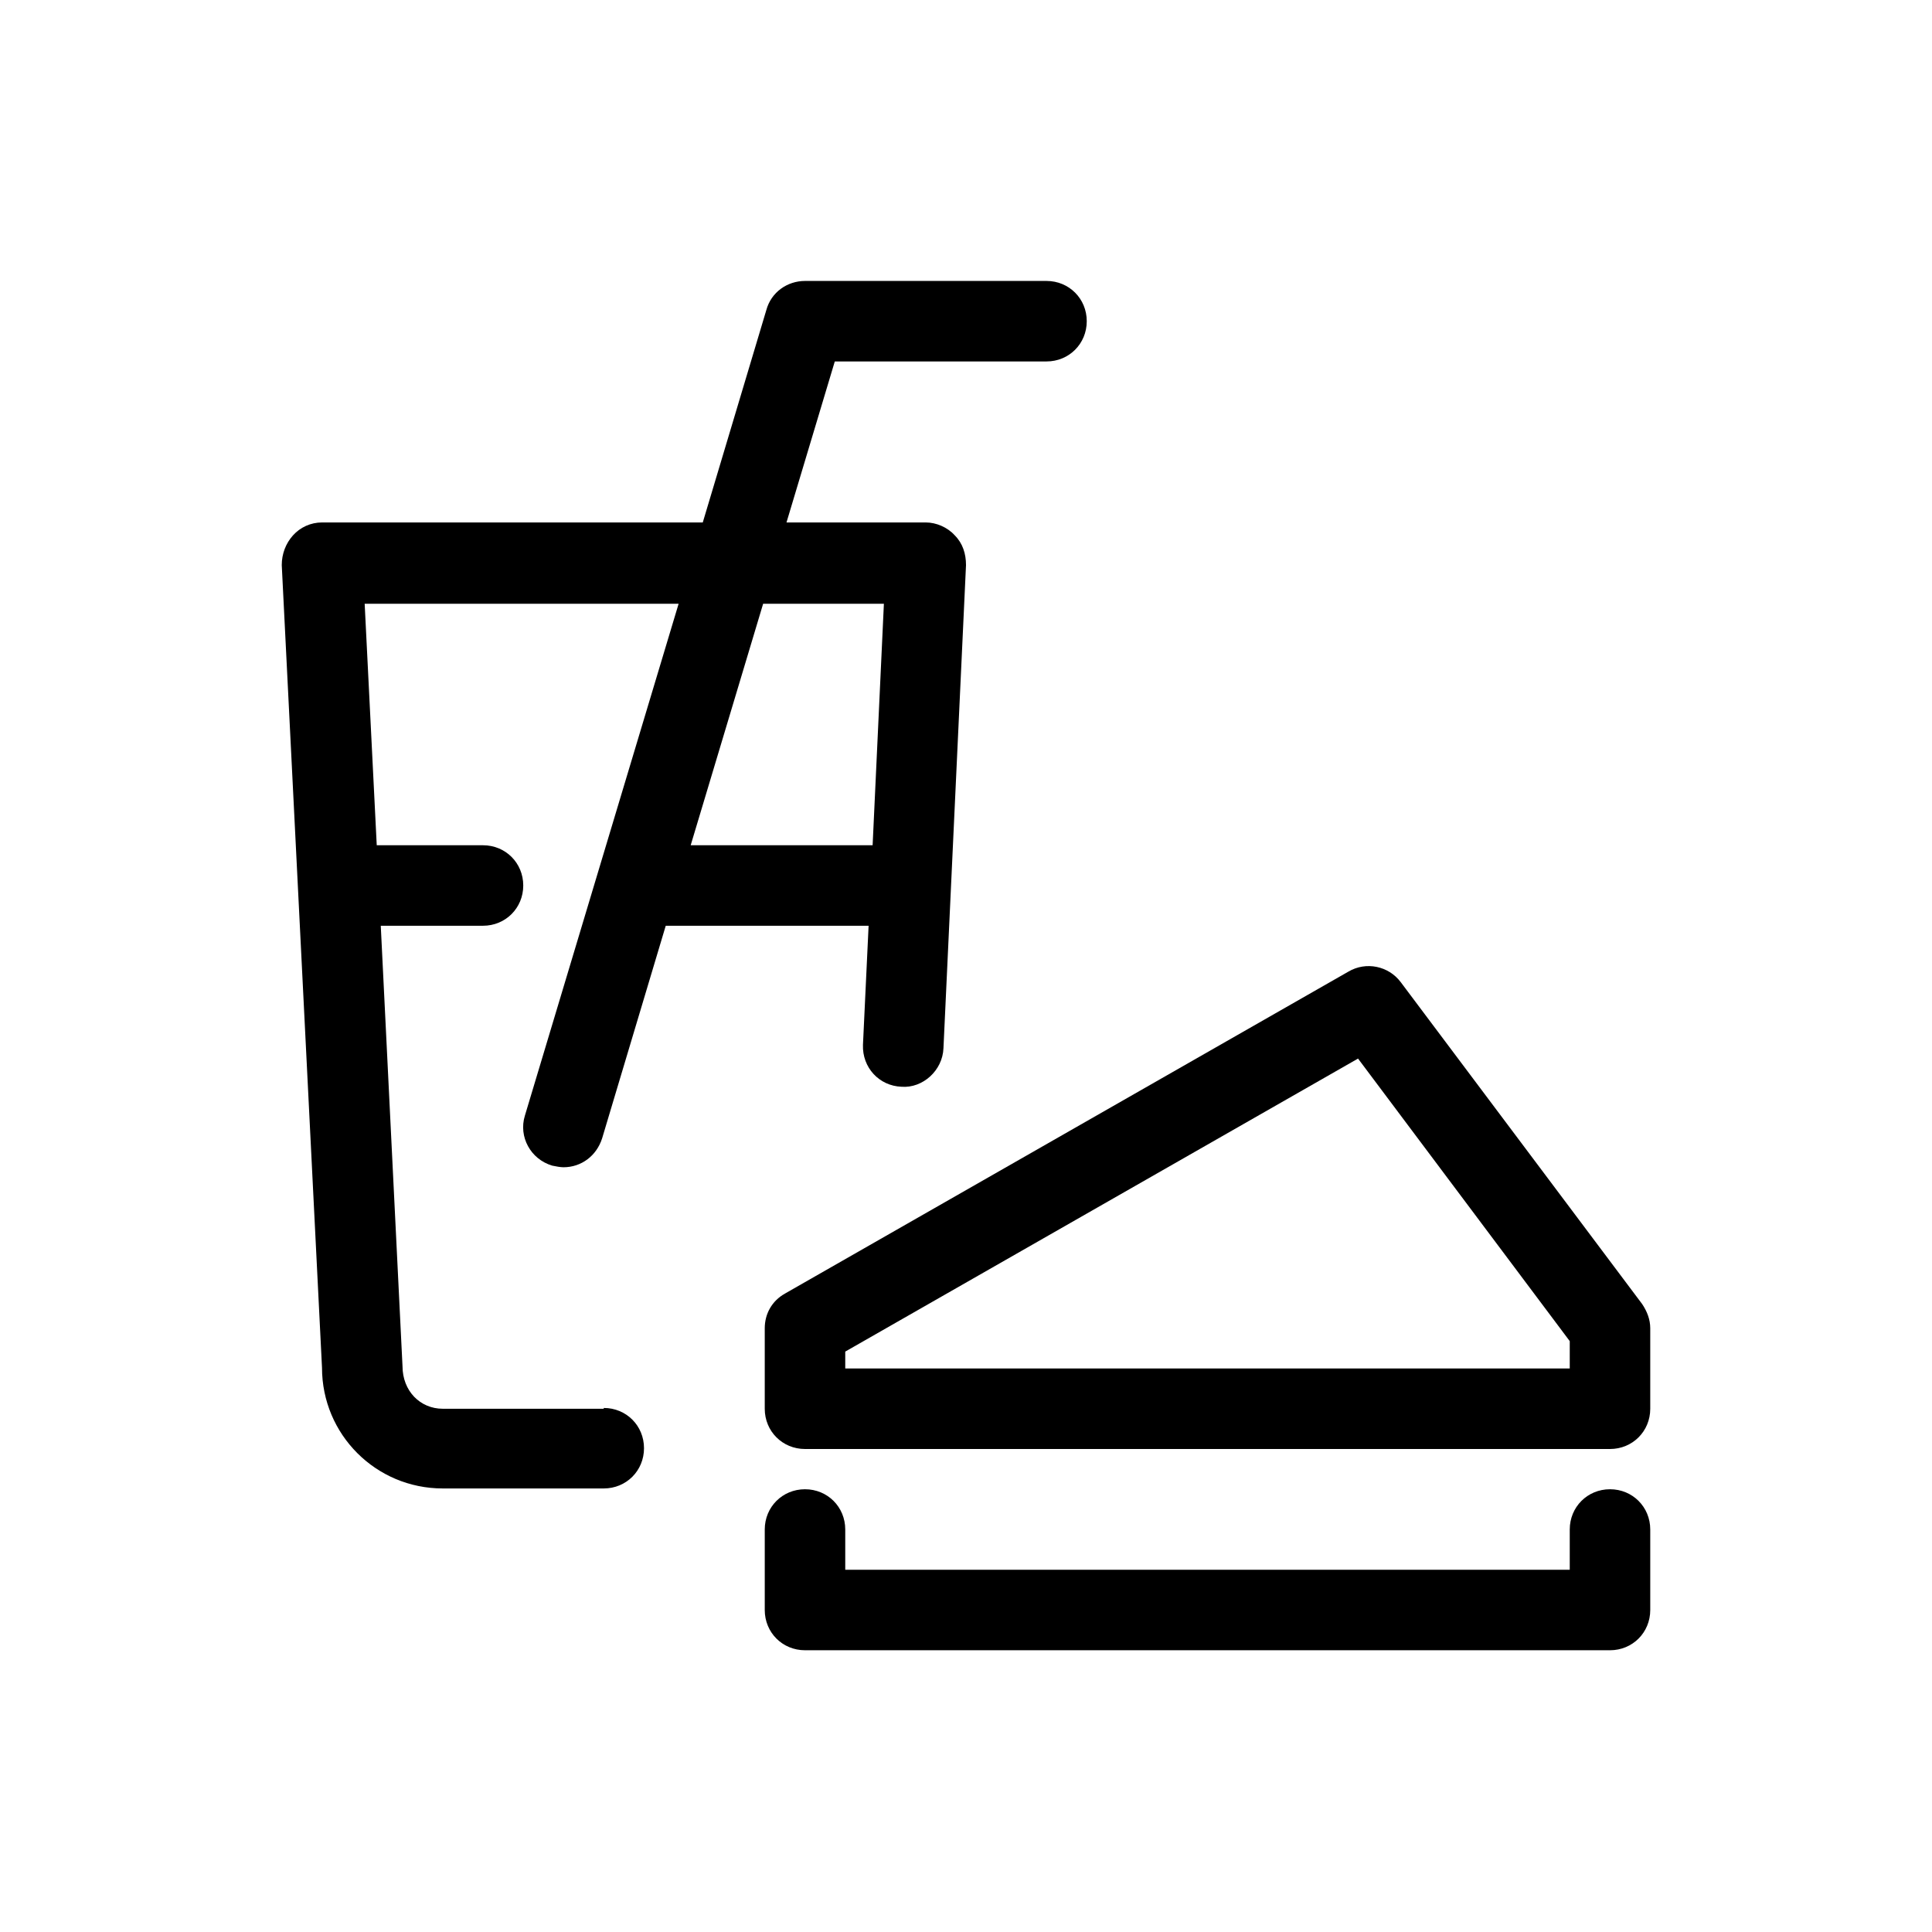 <svg viewBox="0 0 24 24" xmlns="http://www.w3.org/2000/svg"><g fill="none"><path d="m0 0v24h24v-24z"/><path d="m10.83 10.5.15-3h-1.51l-.9 3z"/><path d="m10.5 16.79v.21h9v-.33l-2.63-3.52z"/></g><path d="m20 18.5c-.28 0-.5.22-.5.5v.5h-9v-.5c0-.28-.22-.5-.5-.5s-.5.22-.5.5v1c0 .28.22.5.5.5h10c.28 0 .5-.22.5-.5v-1c0-.28-.22-.5-.5-.5z"/><path d="m20.4 16.2-3-4c-.15-.2-.43-.26-.65-.13l-7 4c-.16.09-.25.25-.25.43v1c0 .28.22.5.5.5h10c.28 0 .5-.22.5-.5v-1c0-.11-.04-.21-.1-.3zm-.9.8h-9v-.21l6.37-3.64 2.63 3.51v.33z"/><path d="m7.5 17.5h-2c-.28 0-.5-.22-.5-.53l-.27-5.47h1.27c.28 0 .5-.22.5-.5s-.22-.5-.5-.5h-1.32l-.15-3h3.9l-1.91 6.36c-.08.26.07.54.34.62.05.01.1.02.14.02.22 0 .41-.14.48-.36l.79-2.64h2.52l-.07 1.48c-.01.28.2.51.48.52.26.02.51-.2.52-.48l.28-6c0-.14-.04-.27-.14-.37-.09-.1-.23-.16-.36-.16h-1.73l.6-2h2.63c.28 0 .5-.22.5-.5s-.22-.5-.5-.5h-3c-.22 0-.42.14-.48.36l-.79 2.64h-4.73c-.14 0-.27.06-.36.16s-.14.23-.14.37l.5 9.97c0 .83.67 1.5 1.5 1.5h2c.28 0 .5-.22.5-.5s-.22-.5-.5-.5zm3.48-10-.14 3h-2.26l.9-3z"/></svg>